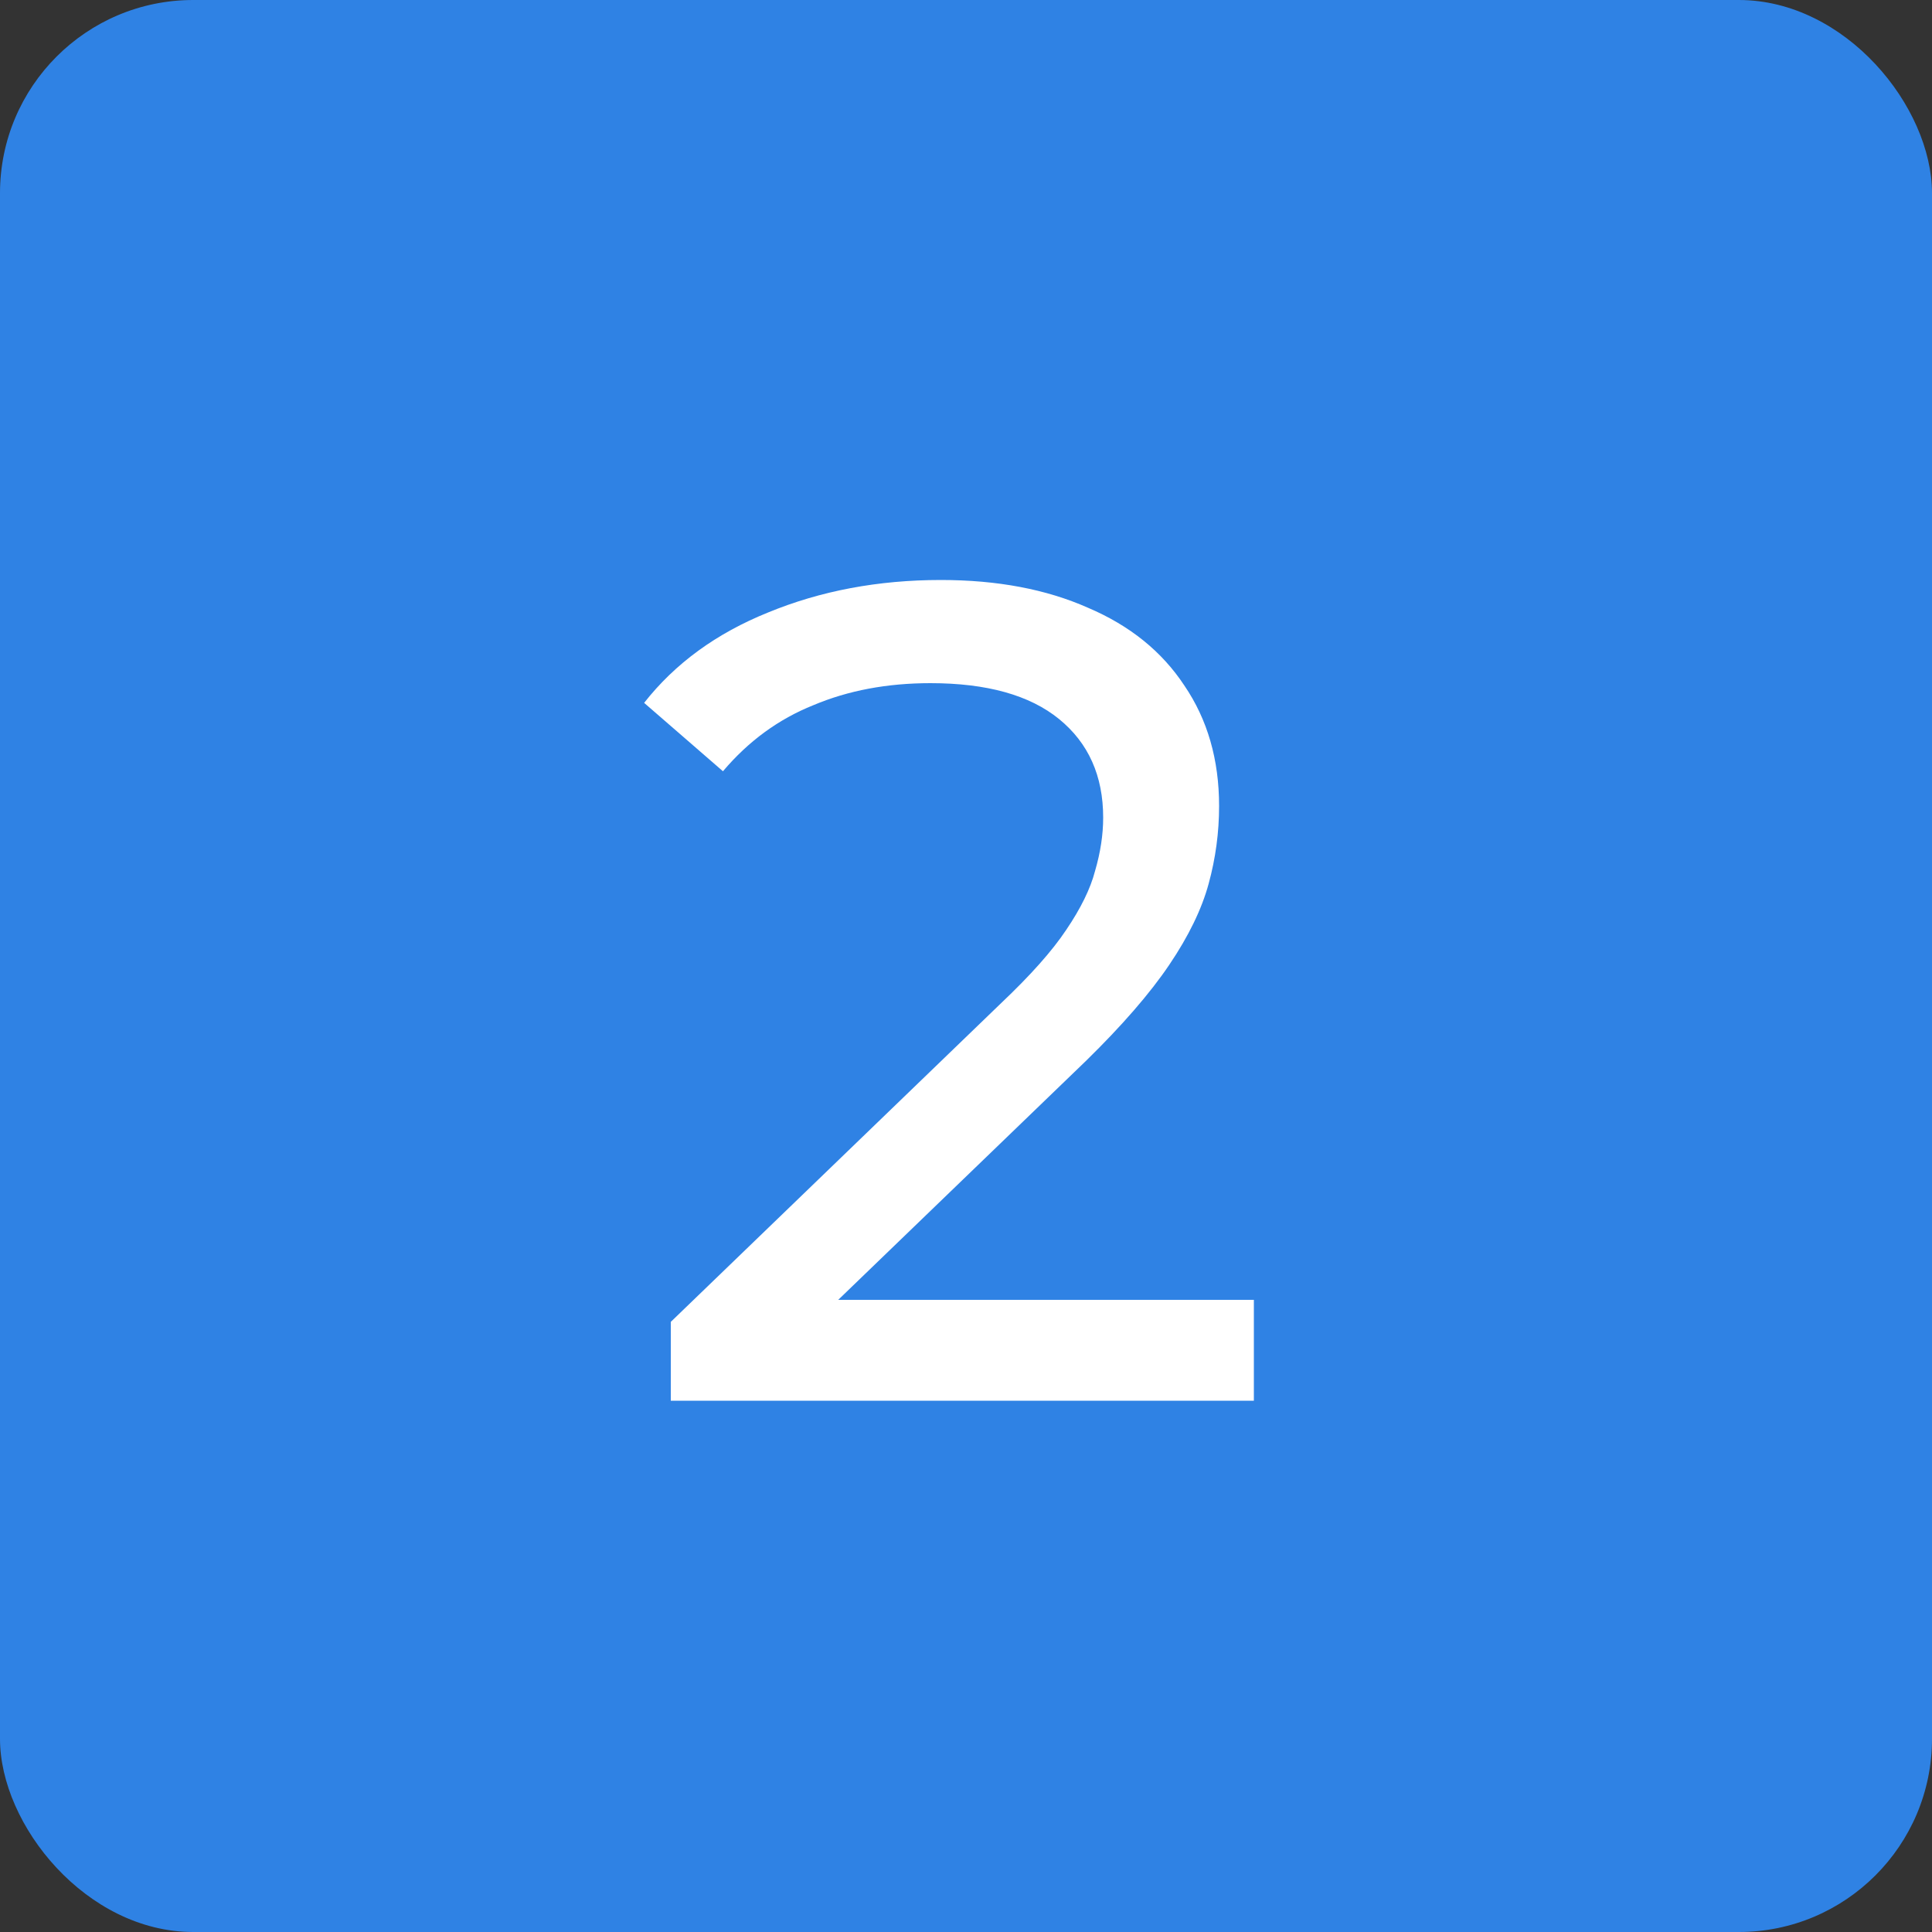 <svg width="40" height="40" viewBox="0 0 40 40" fill="none" xmlns="http://www.w3.org/2000/svg">
<rect x="0" y="0" width="40" height="40" fill="#333333" stroke="none"/>
<rect width="40" height="40" rx="4" fill="#2F82E4"/>
<path d="M13.888 29V27.368L20.728 20.768C21.336 20.192 21.784 19.688 22.072 19.256C22.376 18.808 22.576 18.4 22.672 18.032C22.784 17.648 22.84 17.28 22.84 16.928C22.84 16.064 22.536 15.384 21.928 14.888C21.32 14.392 20.432 14.144 19.264 14.144C18.368 14.144 17.56 14.296 16.84 14.6C16.12 14.888 15.496 15.344 14.968 15.968L13.336 14.552C13.976 13.736 14.832 13.112 15.904 12.68C16.992 12.232 18.184 12.008 19.48 12.008C20.648 12.008 21.664 12.2 22.528 12.584C23.392 12.952 24.056 13.488 24.52 14.192C25 14.896 25.24 15.728 25.24 16.688C25.24 17.232 25.168 17.768 25.024 18.296C24.88 18.824 24.608 19.384 24.208 19.976C23.808 20.568 23.232 21.232 22.48 21.968L16.384 27.848L15.808 26.912H25.96V29H13.888Z" fill="white"/>
</svg>
